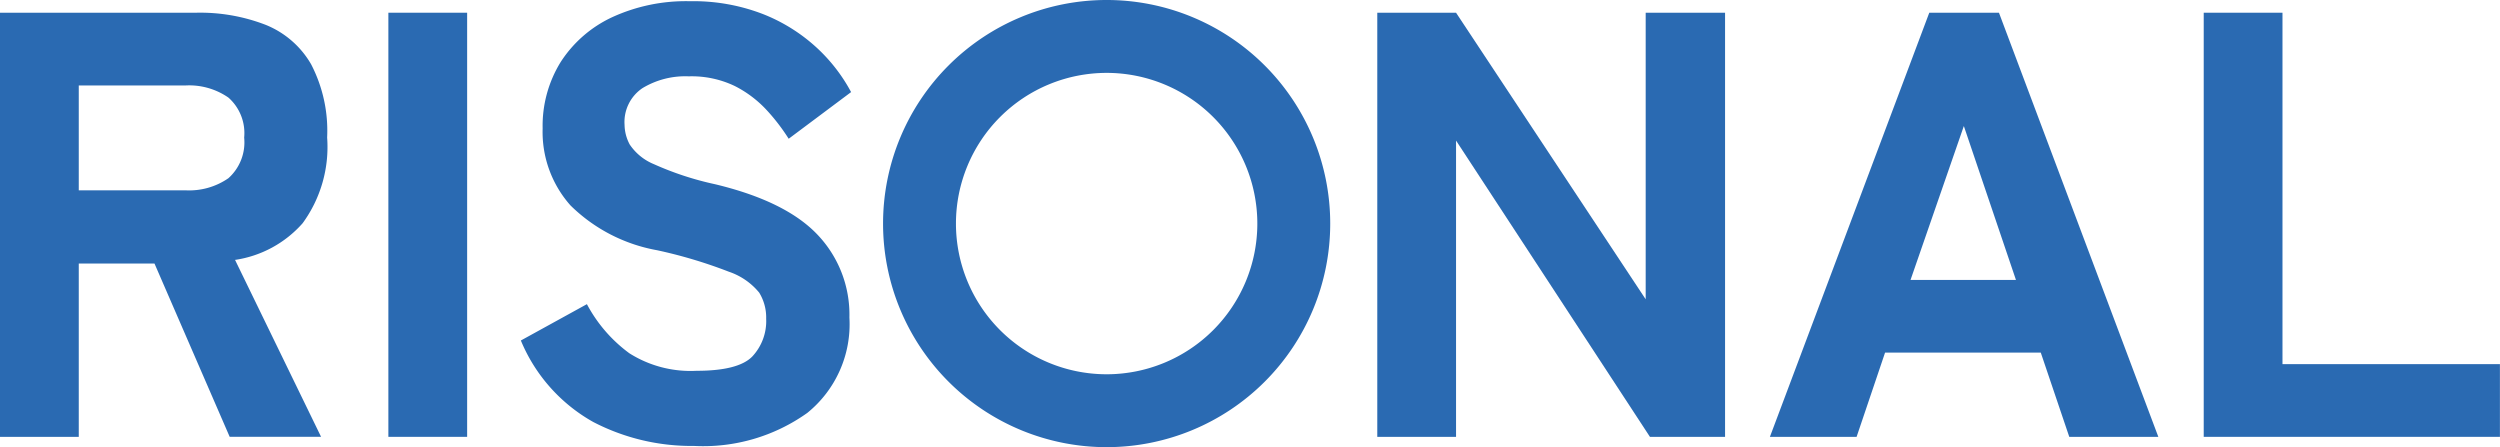 <svg id="logo_resonal" xmlns="http://www.w3.org/2000/svg" xmlns:xlink="http://www.w3.org/1999/xlink" width="160" height="28.617" viewBox="0 0 160 28.617">
  <defs>
    <clipPath id="clip-path">
      <rect id="長方形_17" data-name="長方形 17" width="160" height="28.617" fill="#2a6ab2"/>
    </clipPath>
  </defs>
  <g id="グループ_9" data-name="グループ 9">
    <g id="グループ_8" data-name="グループ 8" clip-path="url(#clip-path)">
      <path id="パス_1" data-name="パス 1" d="M0,30.078V2.934H12.564A11.607,11.607,0,0,1,17,3.709a5.9,5.9,0,0,1,2.909,2.52,9.227,9.227,0,0,1,1.028,4.692,8.27,8.27,0,0,1-1.57,5.487,7.157,7.157,0,0,1-4.324,2.346l5.506,11.323H14.7L9.888,18.988H5.041v11.09ZM5.041,14.3h6.825a4.409,4.409,0,0,0,2.753-.775,3.078,3.078,0,0,0,1.008-2.6,3.03,3.03,0,0,0-1.008-2.559,4.41,4.41,0,0,0-2.753-.776H5.041Z" transform="translate(0 -2.12)" fill="#2a6ab2"/>
      <rect id="長方形_16" data-name="長方形 16" width="5.041" height="27.144" transform="translate(24.856 0.814)" fill="#2a6ab2"/>
      <path id="パス_2" data-name="パス 2" d="M131.158,28.742a13.633,13.633,0,0,1-6.418-1.532,10.645,10.645,0,0,1-4.634-5.216l4.227-2.326a9.3,9.3,0,0,0,2.714,3.141,7.324,7.324,0,0,0,4.3,1.124q2.675,0,3.567-.911a3.316,3.316,0,0,0,.892-2.424,3.036,3.036,0,0,0-.446-1.667,4.275,4.275,0,0,0-1.939-1.338,30.493,30.493,0,0,0-4.595-1.376,10.537,10.537,0,0,1-5.545-2.869A7.078,7.078,0,0,1,121.5,8.423a7.756,7.756,0,0,1,1.163-4.265,7.858,7.858,0,0,1,3.277-2.85A11.284,11.284,0,0,1,130.926.28a12.358,12.358,0,0,1,4.653.814,11.041,11.041,0,0,1,3.432,2.133,10.777,10.777,0,0,1,2.23,2.869l-3.994,2.986a12.793,12.793,0,0,0-1.416-1.842A7.227,7.227,0,0,0,133.8,5.709a6.374,6.374,0,0,0-2.947-.621,5.285,5.285,0,0,0-2.966.756,2.613,2.613,0,0,0-1.144,2.346,2.737,2.737,0,0,0,.33,1.26,3.43,3.43,0,0,0,1.551,1.26,19.632,19.632,0,0,0,3.9,1.28q4.537,1.086,6.573,3.238a7.41,7.41,0,0,1,2.036,5.293,7.3,7.3,0,0,1-2.695,6.107,11.474,11.474,0,0,1-7.271,2.113" transform="translate(-86.771 -0.202)" fill="#2a6ab2"/>
      <path id="パス_3" data-name="パス 3" d="M317.582,30.078V2.934h5.041l12.137,18.341V2.934h5.08V30.078h-4.808L322.623,11.116V30.078Z" transform="translate(-229.436 -2.12)" fill="#2a6ab2"/>
      <path id="パス_4" data-name="パス 4" d="M408.111,30.077l10.2-27.144h4.459l10.2,27.144h-5.7l-1.823-5.39h-9.966l-1.822,5.39Zm9-10.043h6.747l-3.335-9.849Z" transform="translate(-294.837 -2.119)" fill="#2a6ab2"/>
      <path id="パス_5" data-name="パス 5" d="M508.143,30.078V2.934h5.041V25.425H527.1v4.653Z" transform="translate(-367.105 -2.12)" fill="#2a6ab2"/>
      <path id="パス_6" data-name="パス 6" d="M217.928,0a14.309,14.309,0,1,0,14.309,14.309A14.309,14.309,0,0,0,217.928,0m0,23.953a9.644,9.644,0,1,1,9.644-9.645,9.644,9.644,0,0,1-9.644,9.645" transform="translate(-147.103 0)" fill="#2a6ab2"/>
    </g>
  </g>
</svg>
